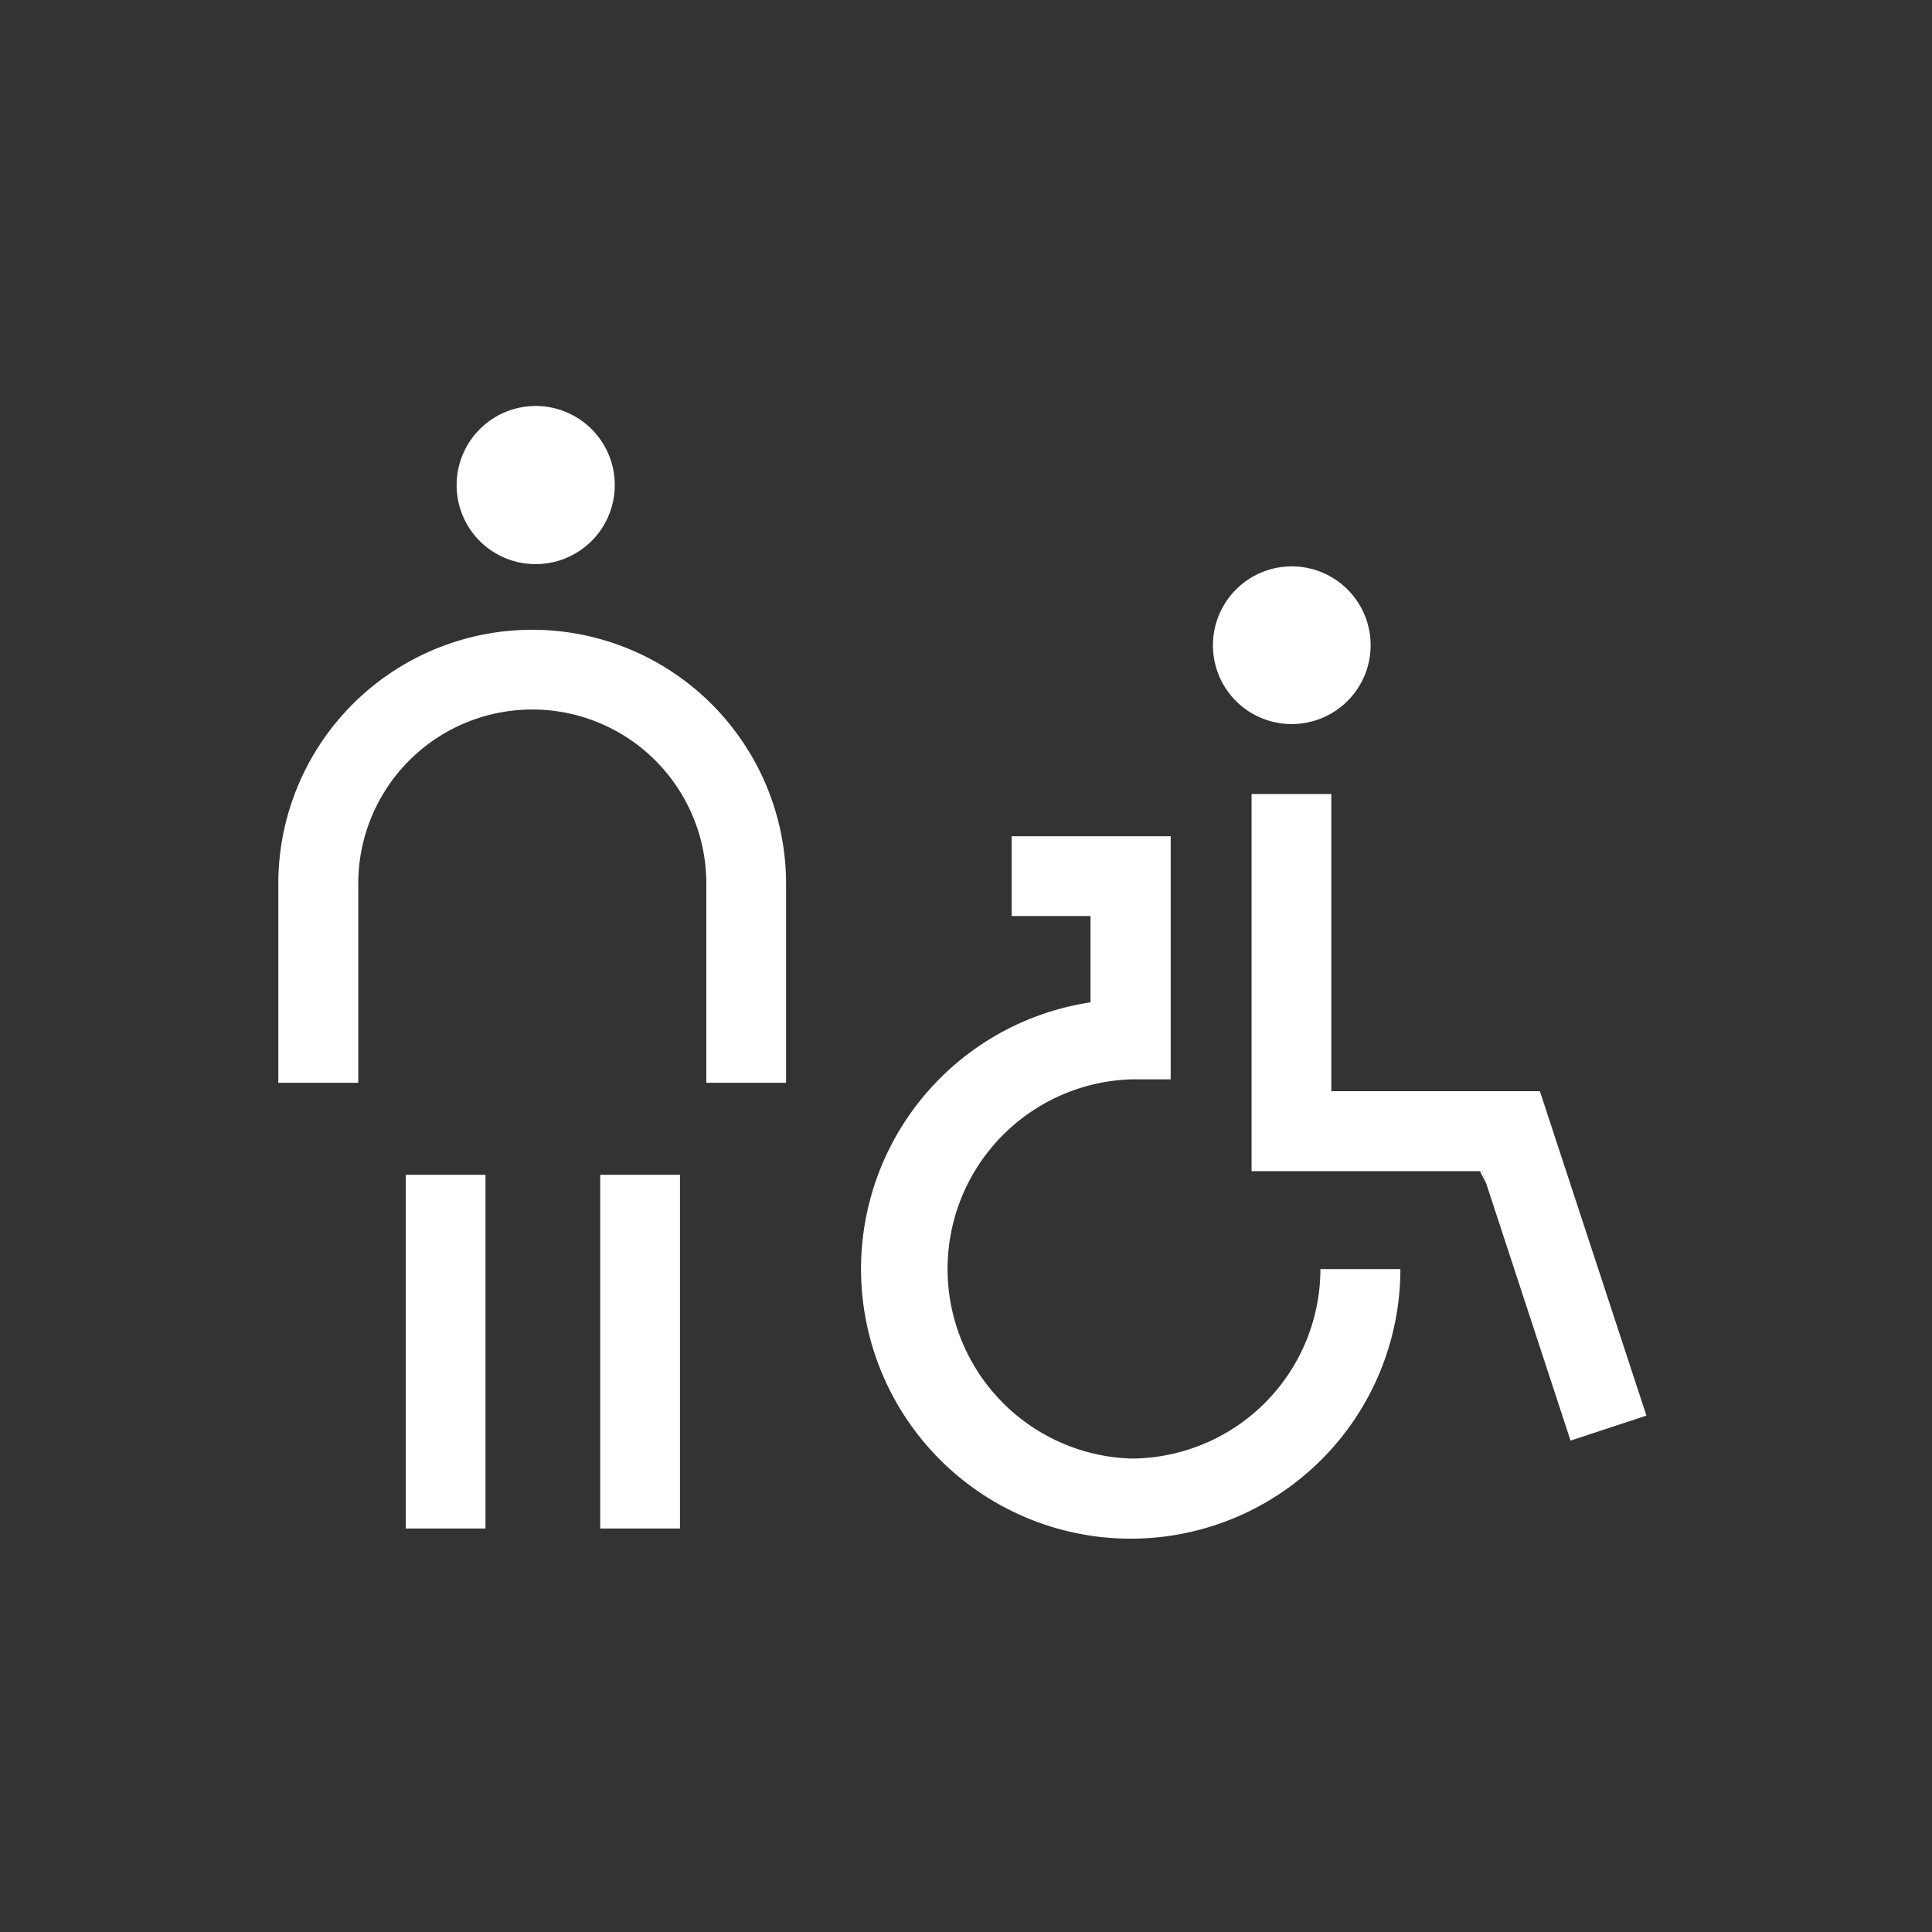 <svg id="Layer_1" data-name="Layer 1" xmlns="http://www.w3.org/2000/svg" viewBox="0 0 85.04 85.04"><rect x="0" y="0" width="85.04" height="85.04" fill="#333333" stroke="none"/><defs><style>.cls-1{fill:#fff;}</style></defs><polygon class="cls-1" points="65.14 51.55 65.42 52.1 65.24 51.55 65.14 51.55"/><polygon class="cls-1" points="70.8 62.86 70.8 62.86 70.8 62.86 70.8 62.86"/><polygon class="cls-1" points="72.47 62.31 67.78 48.03 63.39 48.03 58.6 48.03 58.6 38.47 58.6 34.95 55.09 34.95 55.09 51.55 65.14 51.55 65.24 51.55 65.42 52.1 69.13 63.41 70.8 62.86 70.8 62.86 72.47 62.31"/><path class="cls-1" d="M56.85,31.87a3.47,3.47,0,1,0-3.46-3.46A3.46,3.46,0,0,0,56.85,31.87Z"/><path class="cls-1" d="M49.77,64.2a8.35,8.35,0,0,1,0-16.69h1.76V36.81h-7v3.51H48v3.8A11.87,11.87,0,1,0,61.64,55.86H58.12A8.35,8.35,0,0,1,49.77,64.2Z"/><path class="cls-1" d="M23.58,24.83a3.48,3.48,0,1,0-3.48-3.48A3.47,3.47,0,0,0,23.58,24.83Z"/><path class="cls-1" d="M23.43,27.72A11.18,11.18,0,0,0,12.25,38.89v8.77h3.52V38.89a7.66,7.66,0,0,1,15.32,0v8.77H34.6V38.89A11.18,11.18,0,0,0,23.43,27.72Z"/><rect class="cls-1" x="17.86" y="51.71" width="3.51" height="15.57"/><rect class="cls-1" x="26.42" y="51.71" width="3.51" height="15.57"/></svg>